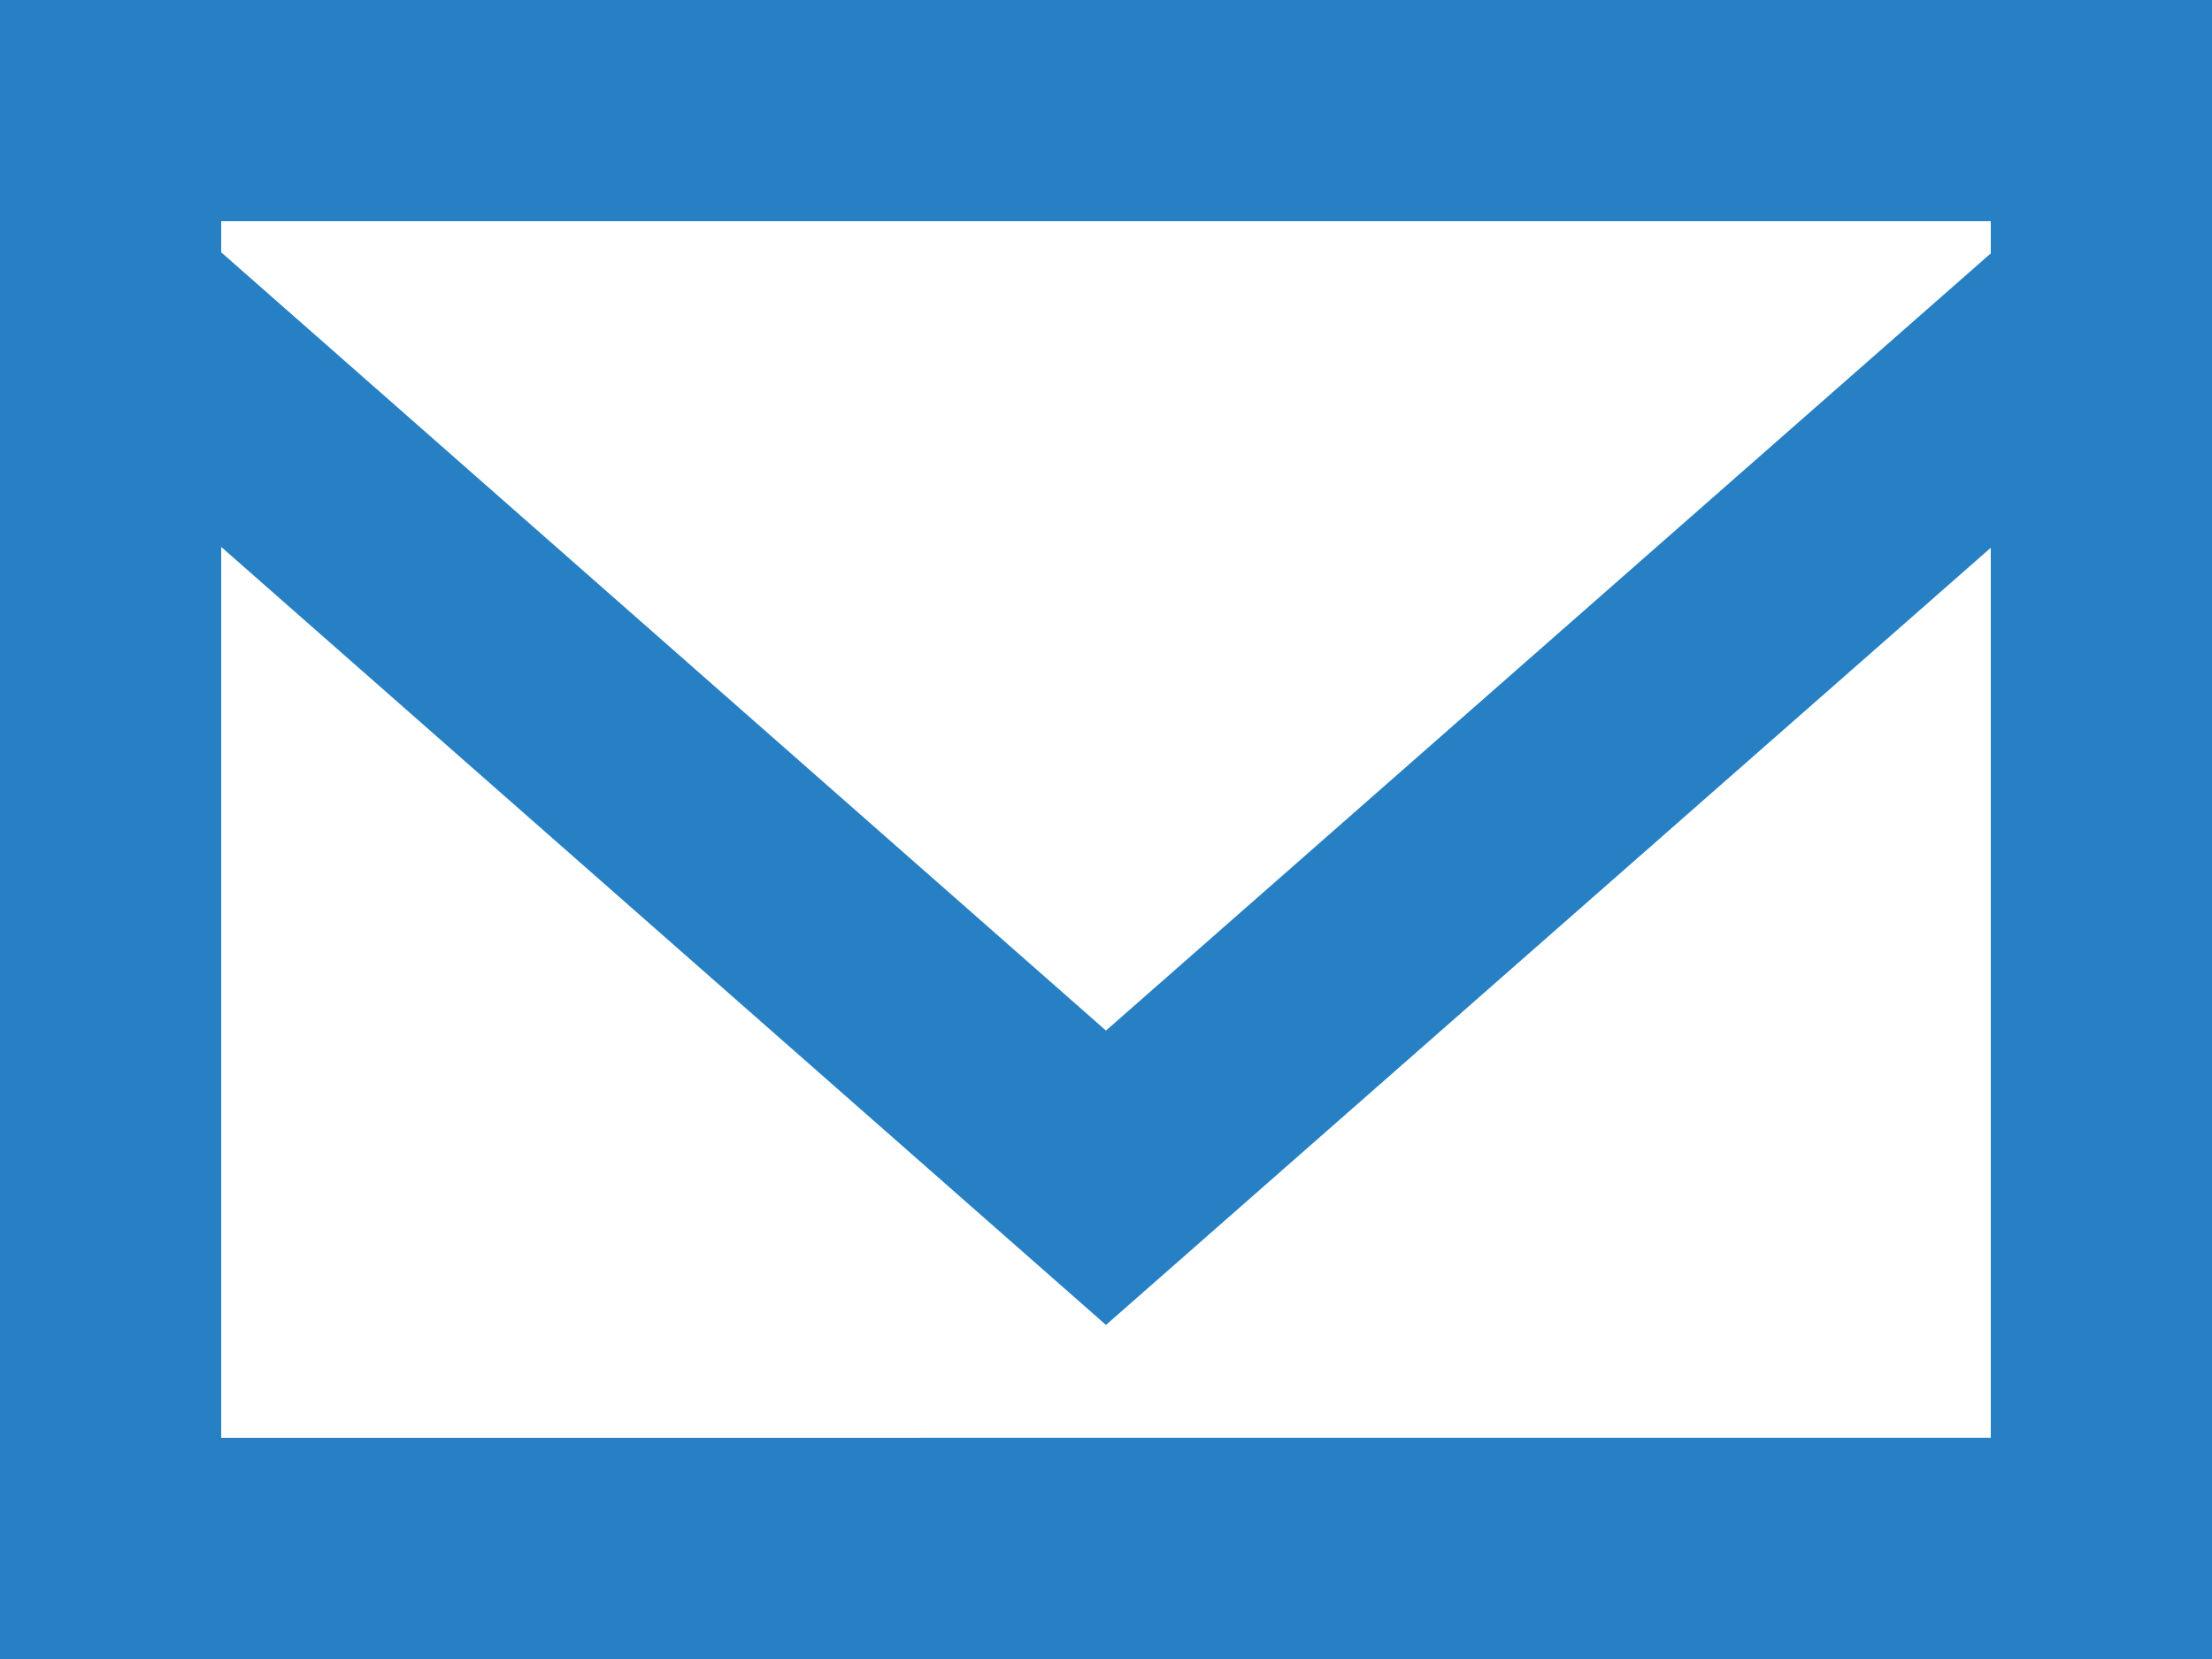 <svg xmlns="http://www.w3.org/2000/svg" viewBox="0 0 46.085 34.564" fill="#2680c3"><path d="M41.476 5.279 23.042 21.471 4.608 5.256v-.648h36.868zM4.608 29.955V11.394l18.434 16.21 18.434-16.192v18.542zM0 34.564h46.085V0H0z" fill-rule="evenodd"/></svg>